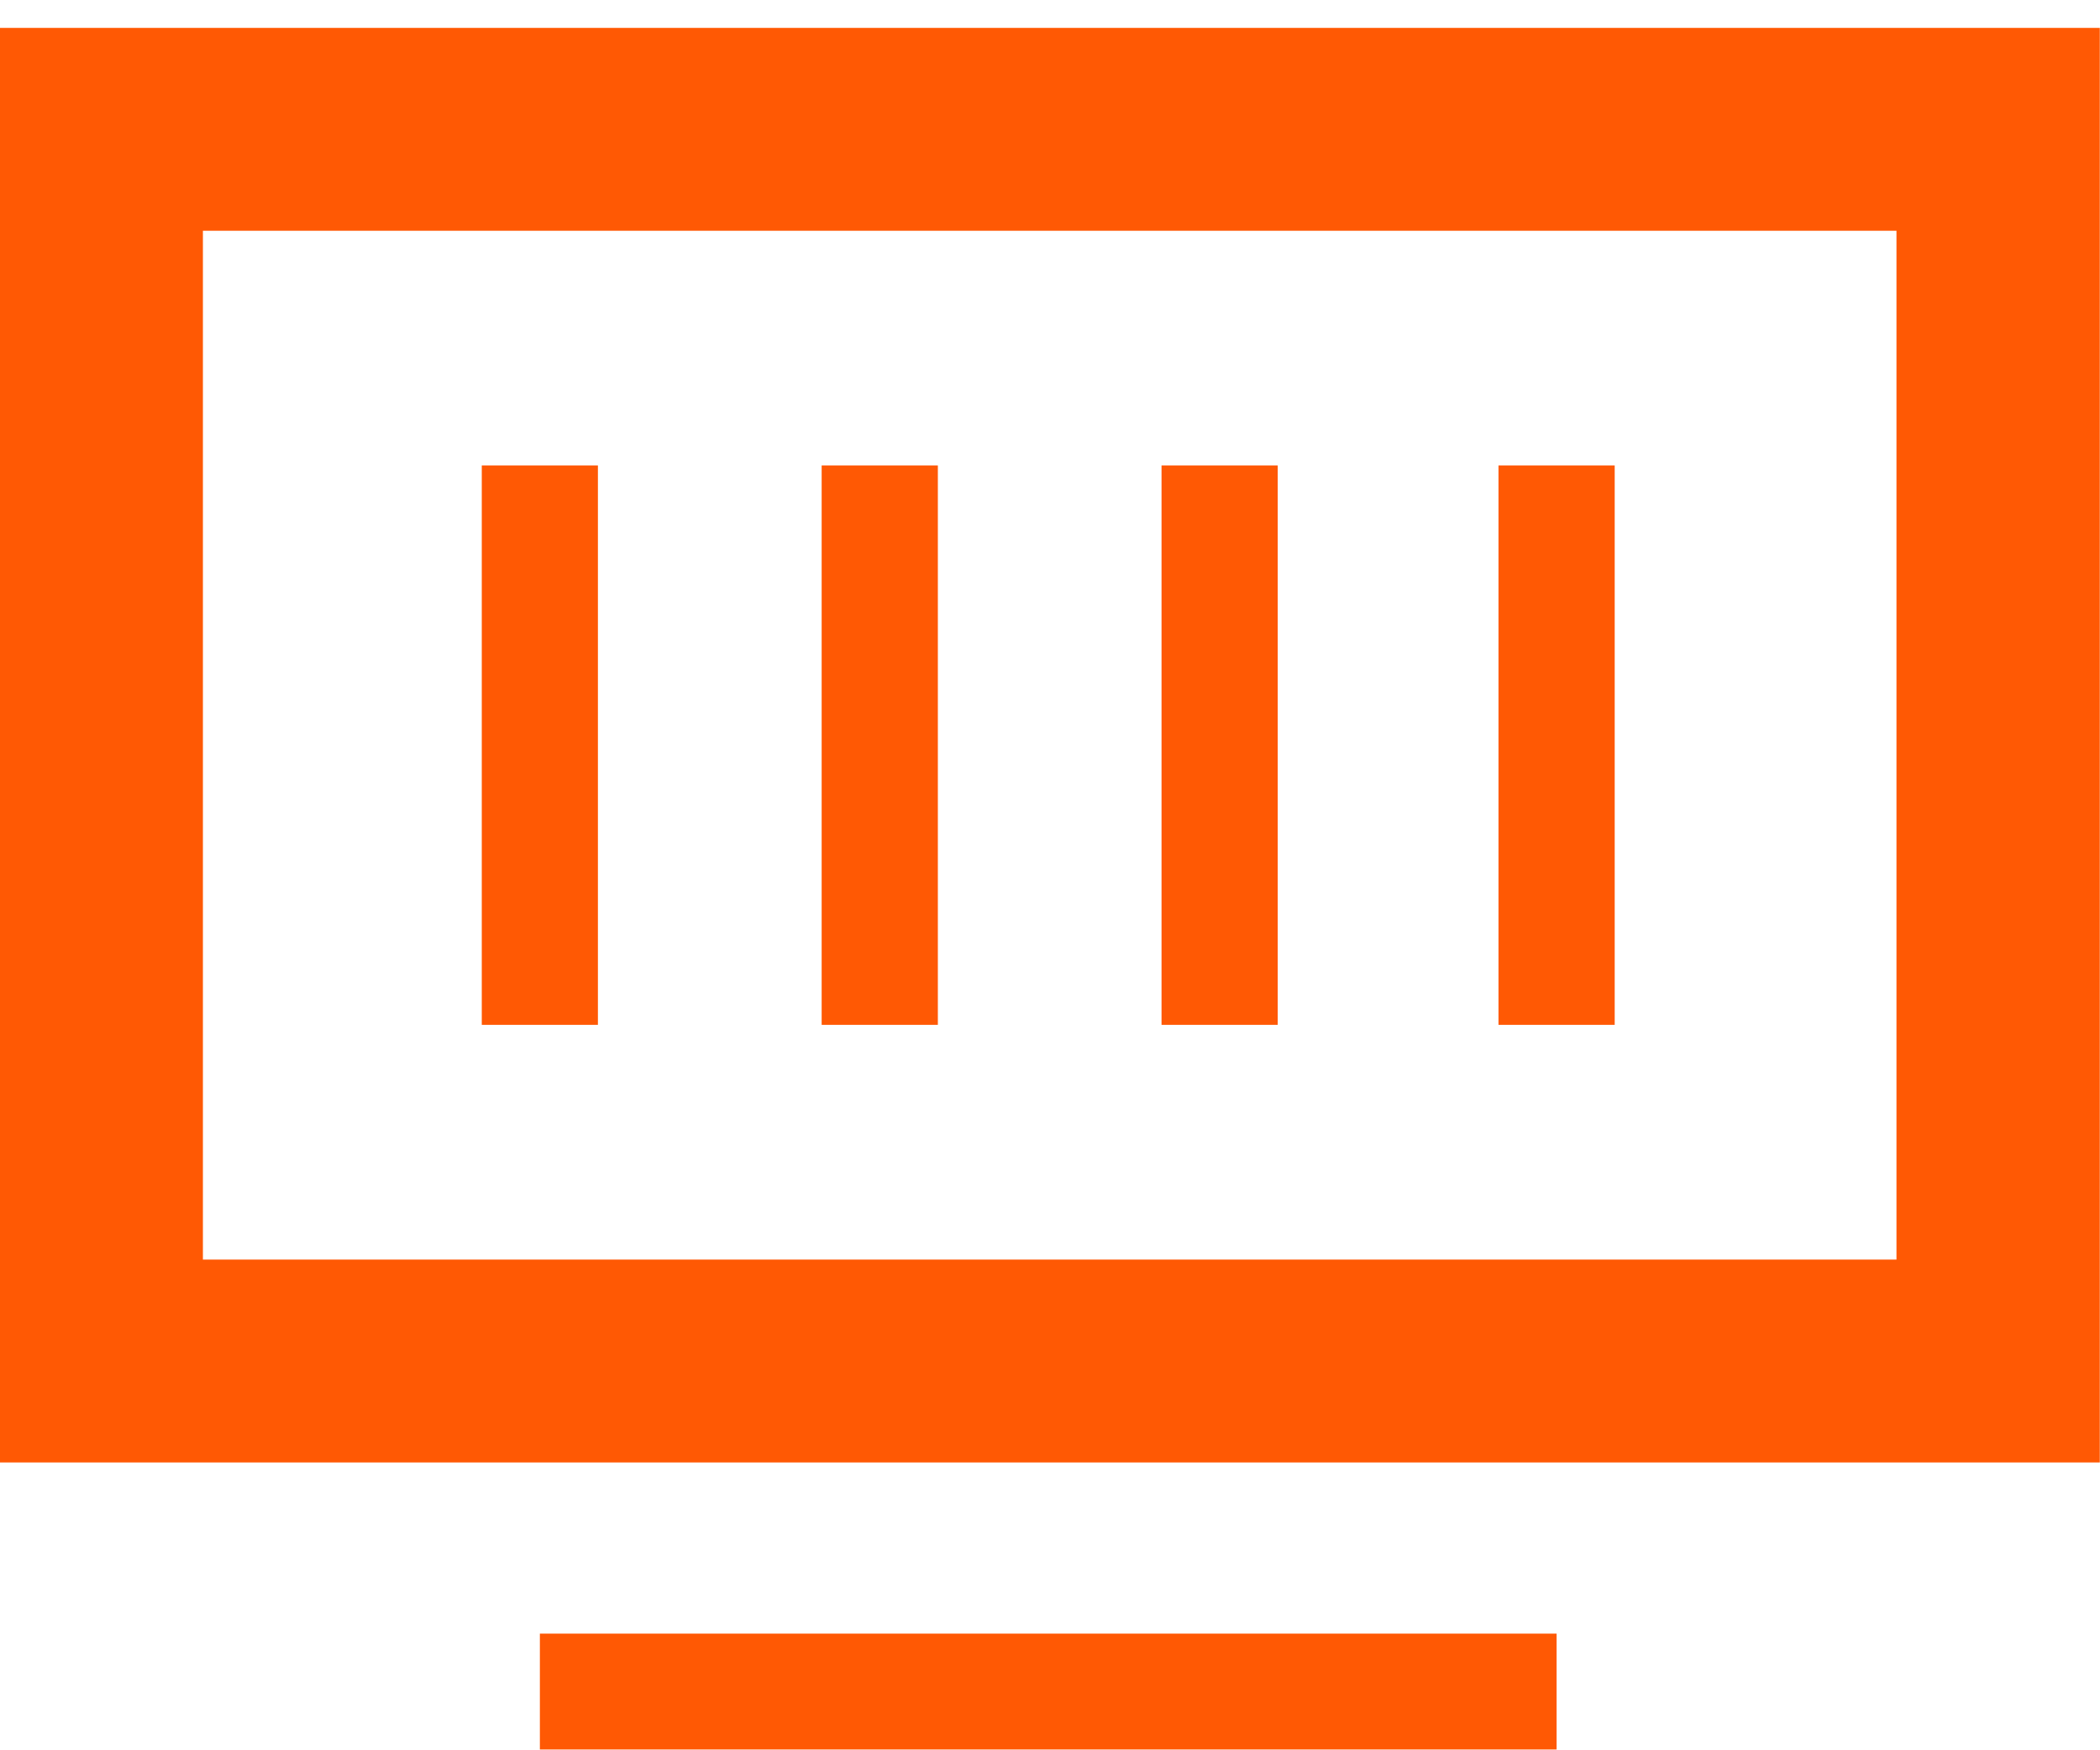 <svg xmlns="http://www.w3.org/2000/svg" width="72" height="60" viewBox="0 0 72 60">
  <defs>
    <style>
      .cls-1 {
        fill: #ff5904;
        fill-rule: evenodd;
      }
    </style>
  </defs>
  <path class="cls-1" d="M71.993,50.134H-0.015V0.956H71.993V50.134ZM6.957,43.179H65.022V7.911H6.957V43.179Zm9.561-27.221H20.5V35.132H16.518V15.958Zm11.653,0h3.984V35.132H28.171V15.958Zm11.653,0h3.984V35.132H39.824V15.958Zm11.553,0h3.984V35.132H51.377V15.958ZM18.51,56H53.369v3.974H18.51V56Z"/>
</svg>

